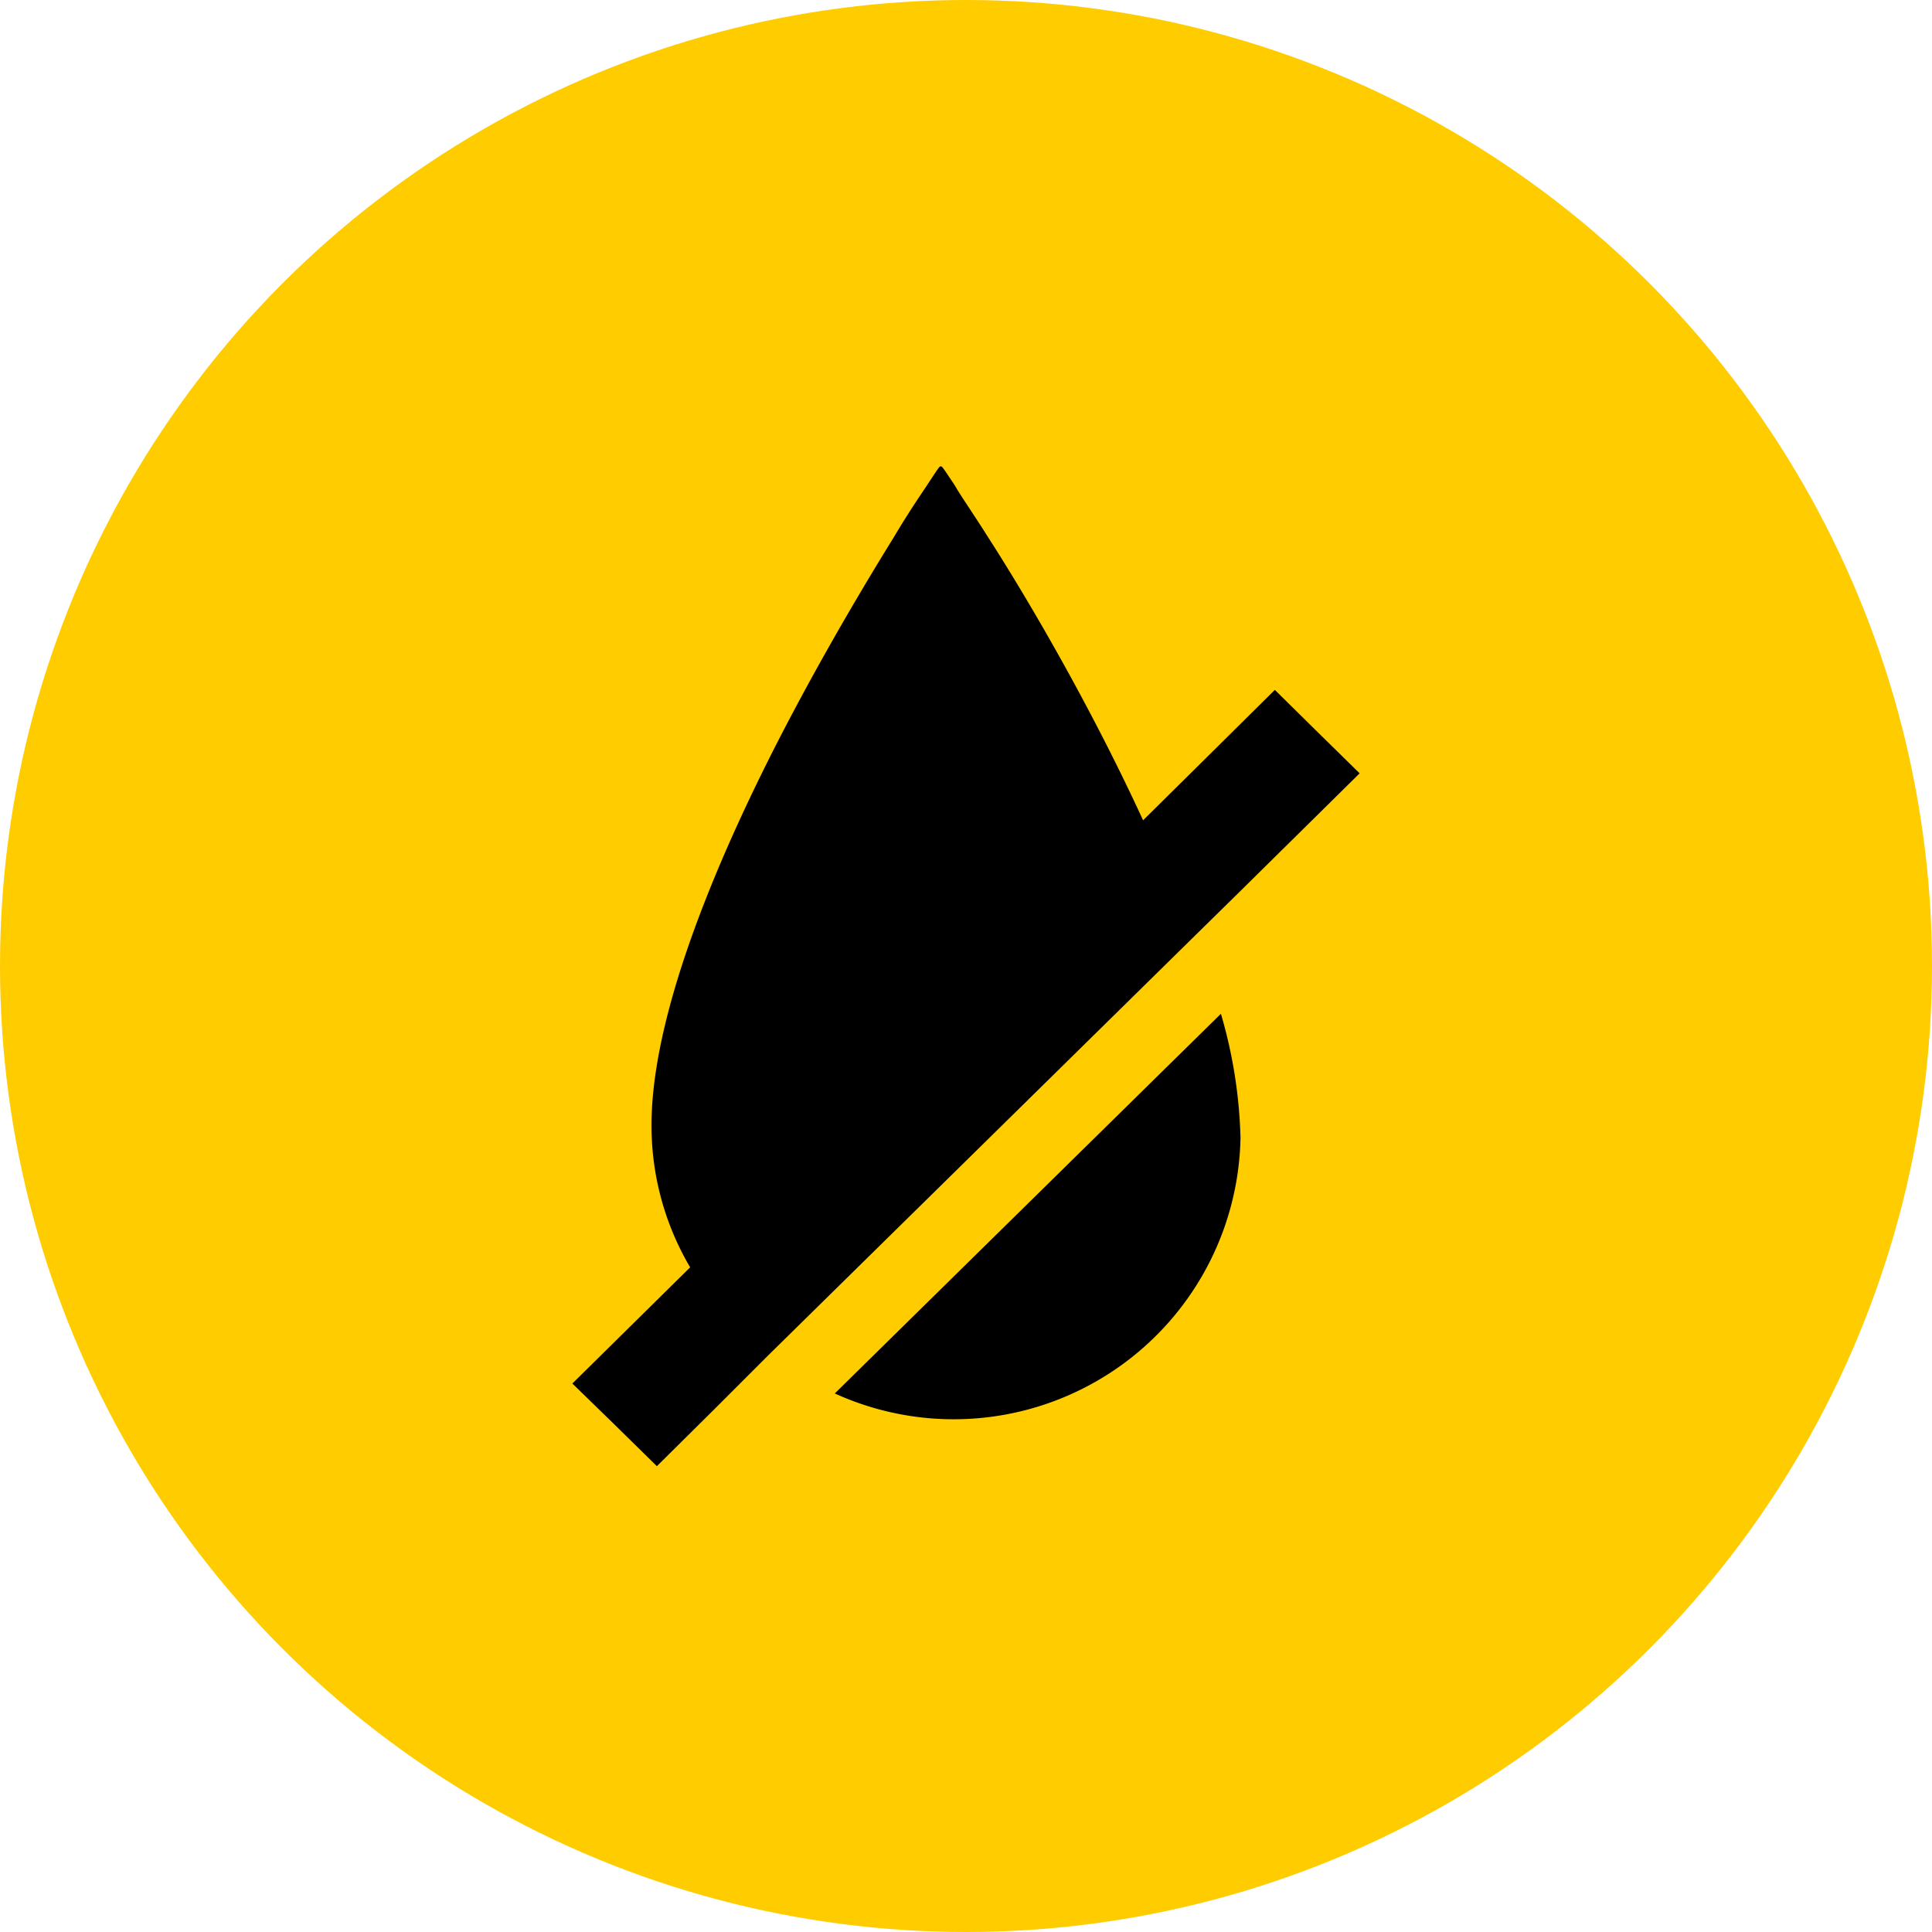 <svg xmlns="http://www.w3.org/2000/svg" viewBox="0 0 72 72"><defs><style>.cls-1{fill:#fc0;}</style></defs><g id="Layer_2" data-name="Layer 2"><g id="Layer_1-2" data-name="Layer 1"><circle class="cls-1" cx="36" cy="36" r="36"/><path d="M45.5,37.78a18,18,0,0,1,.73,4.62,10.69,10.69,0,0,1-15.12,9.53Zm.6-4.45,4.57-4.51L49,27.18l-1.49-1.47L42.6,30.57c-.69-1.5-1.42-2.95-2.11-4.25C39.1,23.7,37.72,21.41,36.81,20c-.54-.86-1-1.51-1.22-1.9-.48-.72-.48-.72-.53-.72s-.05,0-.53.73c-.26.39-.68,1-1.22,1.91-.91,1.47-2.29,3.77-3.69,6.4C27.18,31,24.28,37.42,24.28,41.93a10.38,10.38,0,0,0,1.44,5.3l-4.39,4.33L22.81,53l1.67,1.64,2.18-2.16,2-2L44.4,35Z"/></g></g></svg>